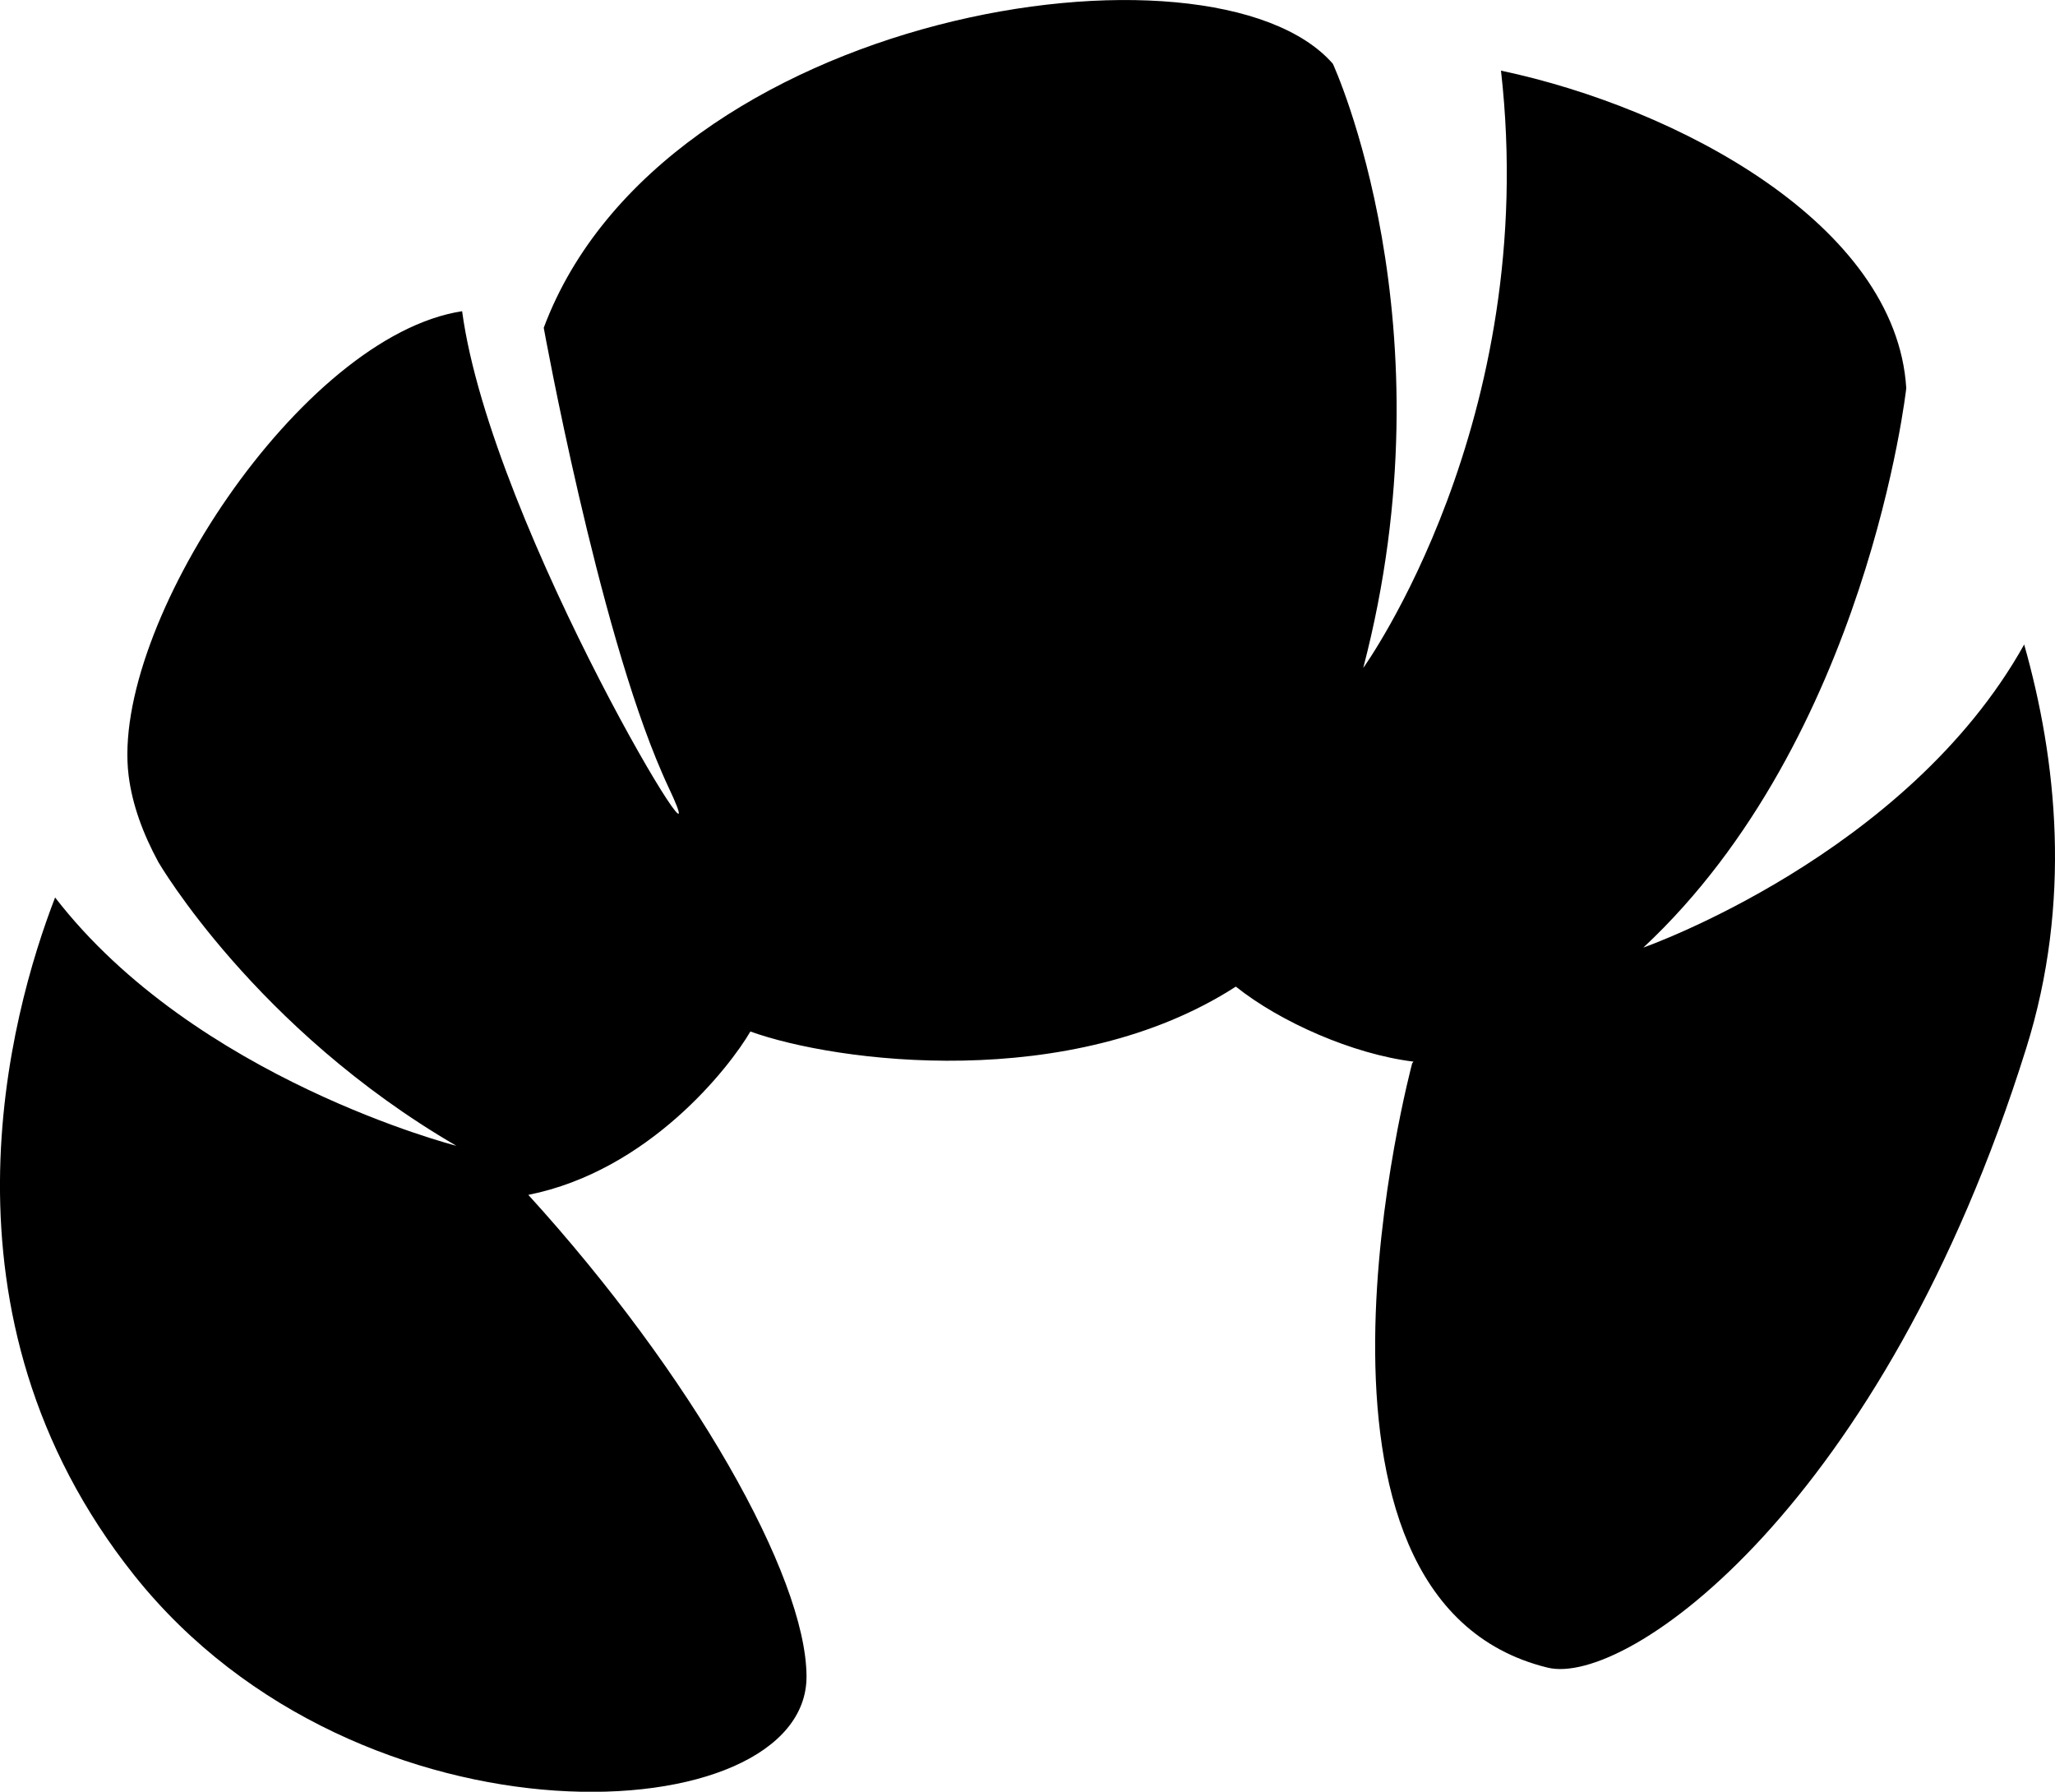 <?xml version="1.0" encoding="utf-8"?>
<!-- Generator: Adobe Illustrator 16.0.4, SVG Export Plug-In . SVG Version: 6.00 Build 0)  -->
<!DOCTYPE svg PUBLIC "-//W3C//DTD SVG 1.1//EN" "http://www.w3.org/Graphics/SVG/1.1/DTD/svg11.dtd">
<svg version="1.1" id="Capa_1" xmlns="http://www.w3.org/2000/svg" xmlns:xlink="http://www.w3.org/1999/xlink" x="0px" y="0px"
	 width="32px" height="27.9px" viewBox="0 0 32 27.9" enable-background="new 0 0 32 27.9" xml:space="preserve">
<g id="Icons">
	<g display="none" opacity="0.2">
		<path display="inline" fill="#FFFFFF" d="M91.766,70.947C80.482,74.583,55.88,99.228,53.255,107.1
			c-2.621,7.851,12.065,36.153,18.865,37.705c6.793,1.59,56.584-20.437,58.153-28.284C131.846,108.65,103.047,67.269,91.766,70.947z
			"/>
		<path display="inline" fill="#FFFFFF" d="M194.734-9.211c-10.498,0.494-88.547,59.727-88.034,69.146
			c0.519,9.423,29.36,46.629,37.729,47.95c8.362,1.302,70.221-78.341,72.307-88.813C218.822,8.576,205.206-9.75,194.734-9.211z"/>
		<path display="inline" fill="#FFFFFF" d="M509.668-295.656c-10.932-15.145-35.498-16.26-56.115-3.016
			c-7.87-4.009-17.022-7.232-27.767-9.215c0,0-391.394,317.515-477.854,378.833c0,0-3.302,7.003-8.776,18.407
			c98.109,68.715,86.957,120.567,86.957,120.567c-27.149-66.916-95.885-102.037-95.905-102.037
			c-24.625,50.7-68.834,139.308-92.307,172.115c0,0-0.04,18.016,22.025,29.48c0,0,150.072-101.024,193.329-109.64
			c0,0,23.884-23.282,60.697-58.922c-20.121,10.309-43.197,20.062-52.827,20.659c-16.771,1.053-36.152-39.437-34.583-53.776
			C28.111,93.464,180.062-31.772,202.58-30.182c22.54,1.57,29.875,22.518,30.414,37.725c0.205,6.548-13.655,26.546-30.414,48.013
			c113.259-108.67,256.183-243.844,297.086-273.842c0,0,0.414-10.661-3.14-24.688C514.21-258.323,520.223-280.987,509.668-295.656z
			 M-105.736,286.941c0,0-2.542-32.479-33.638-43.818C-139.374,243.123-87.145,219.488-105.736,286.941z"/>
	</g>
	<path display="none" opacity="0.5" fill="#71C8EA" enable-background="new    " d="M1462.811,20.604l3.334,3.333
		c0,0,17-13.666,32.5-11.833c0,0,21-27.999,50-37.833c0,0,17.666-9.834,7.166-30.667s-24.326-12.938-31.166-8
		c-9.584,6.916-39.771,40.321-51.5,56.333C1473.145-8.062,1476.645,8.271,1462.811,20.604z"/>
	<g>
		<path d="M31.52,10.036c-1.832,3.283-5.93,4.719-5.93,4.719c3.49-3.257,4.094-8.711,4.094-8.711
			c-0.158-2.551-3.562-4.363-6.311-4.944c0.62,5.466-2.145,9.301-2.145,9.301c1.401-5.354-0.473-9.408-0.473-9.408
			C18.886-1.151,10.315,0.16,8.467,5.104c0,0,0.839,4.636,1.844,6.935c0.032,0.075,0.064,0.146,0.097,0.216
			c0.978,2.062-2.759-4.034-3.212-7.409C4.688,5.23,1.713,9.763,2.003,12.078c0.057,0.453,0.223,0.904,0.464,1.348
			c0,0,1.511,2.597,4.64,4.416c0,0-4.065-1.037-6.249-3.867c-0.696,1.802-2.003,6.492,1.231,10.553
			c3.51,4.406,10.485,4.015,10.47,1.572c-0.009-1.564-1.79-4.702-4.332-7.494c1.875-0.375,3.128-1.979,3.458-2.544
			c1.329,0.48,4.986,0.961,7.559-0.699c0.689,0.55,1.818,1.051,2.766,1.168l-0.02,0.027c0,0-2.239,8.342,2.107,9.409
			c1.243,0.307,5.229-2.529,7.454-9.642C32.268,14.041,32.027,11.824,31.52,10.036z"/>
	</g>
</g>
</svg>
